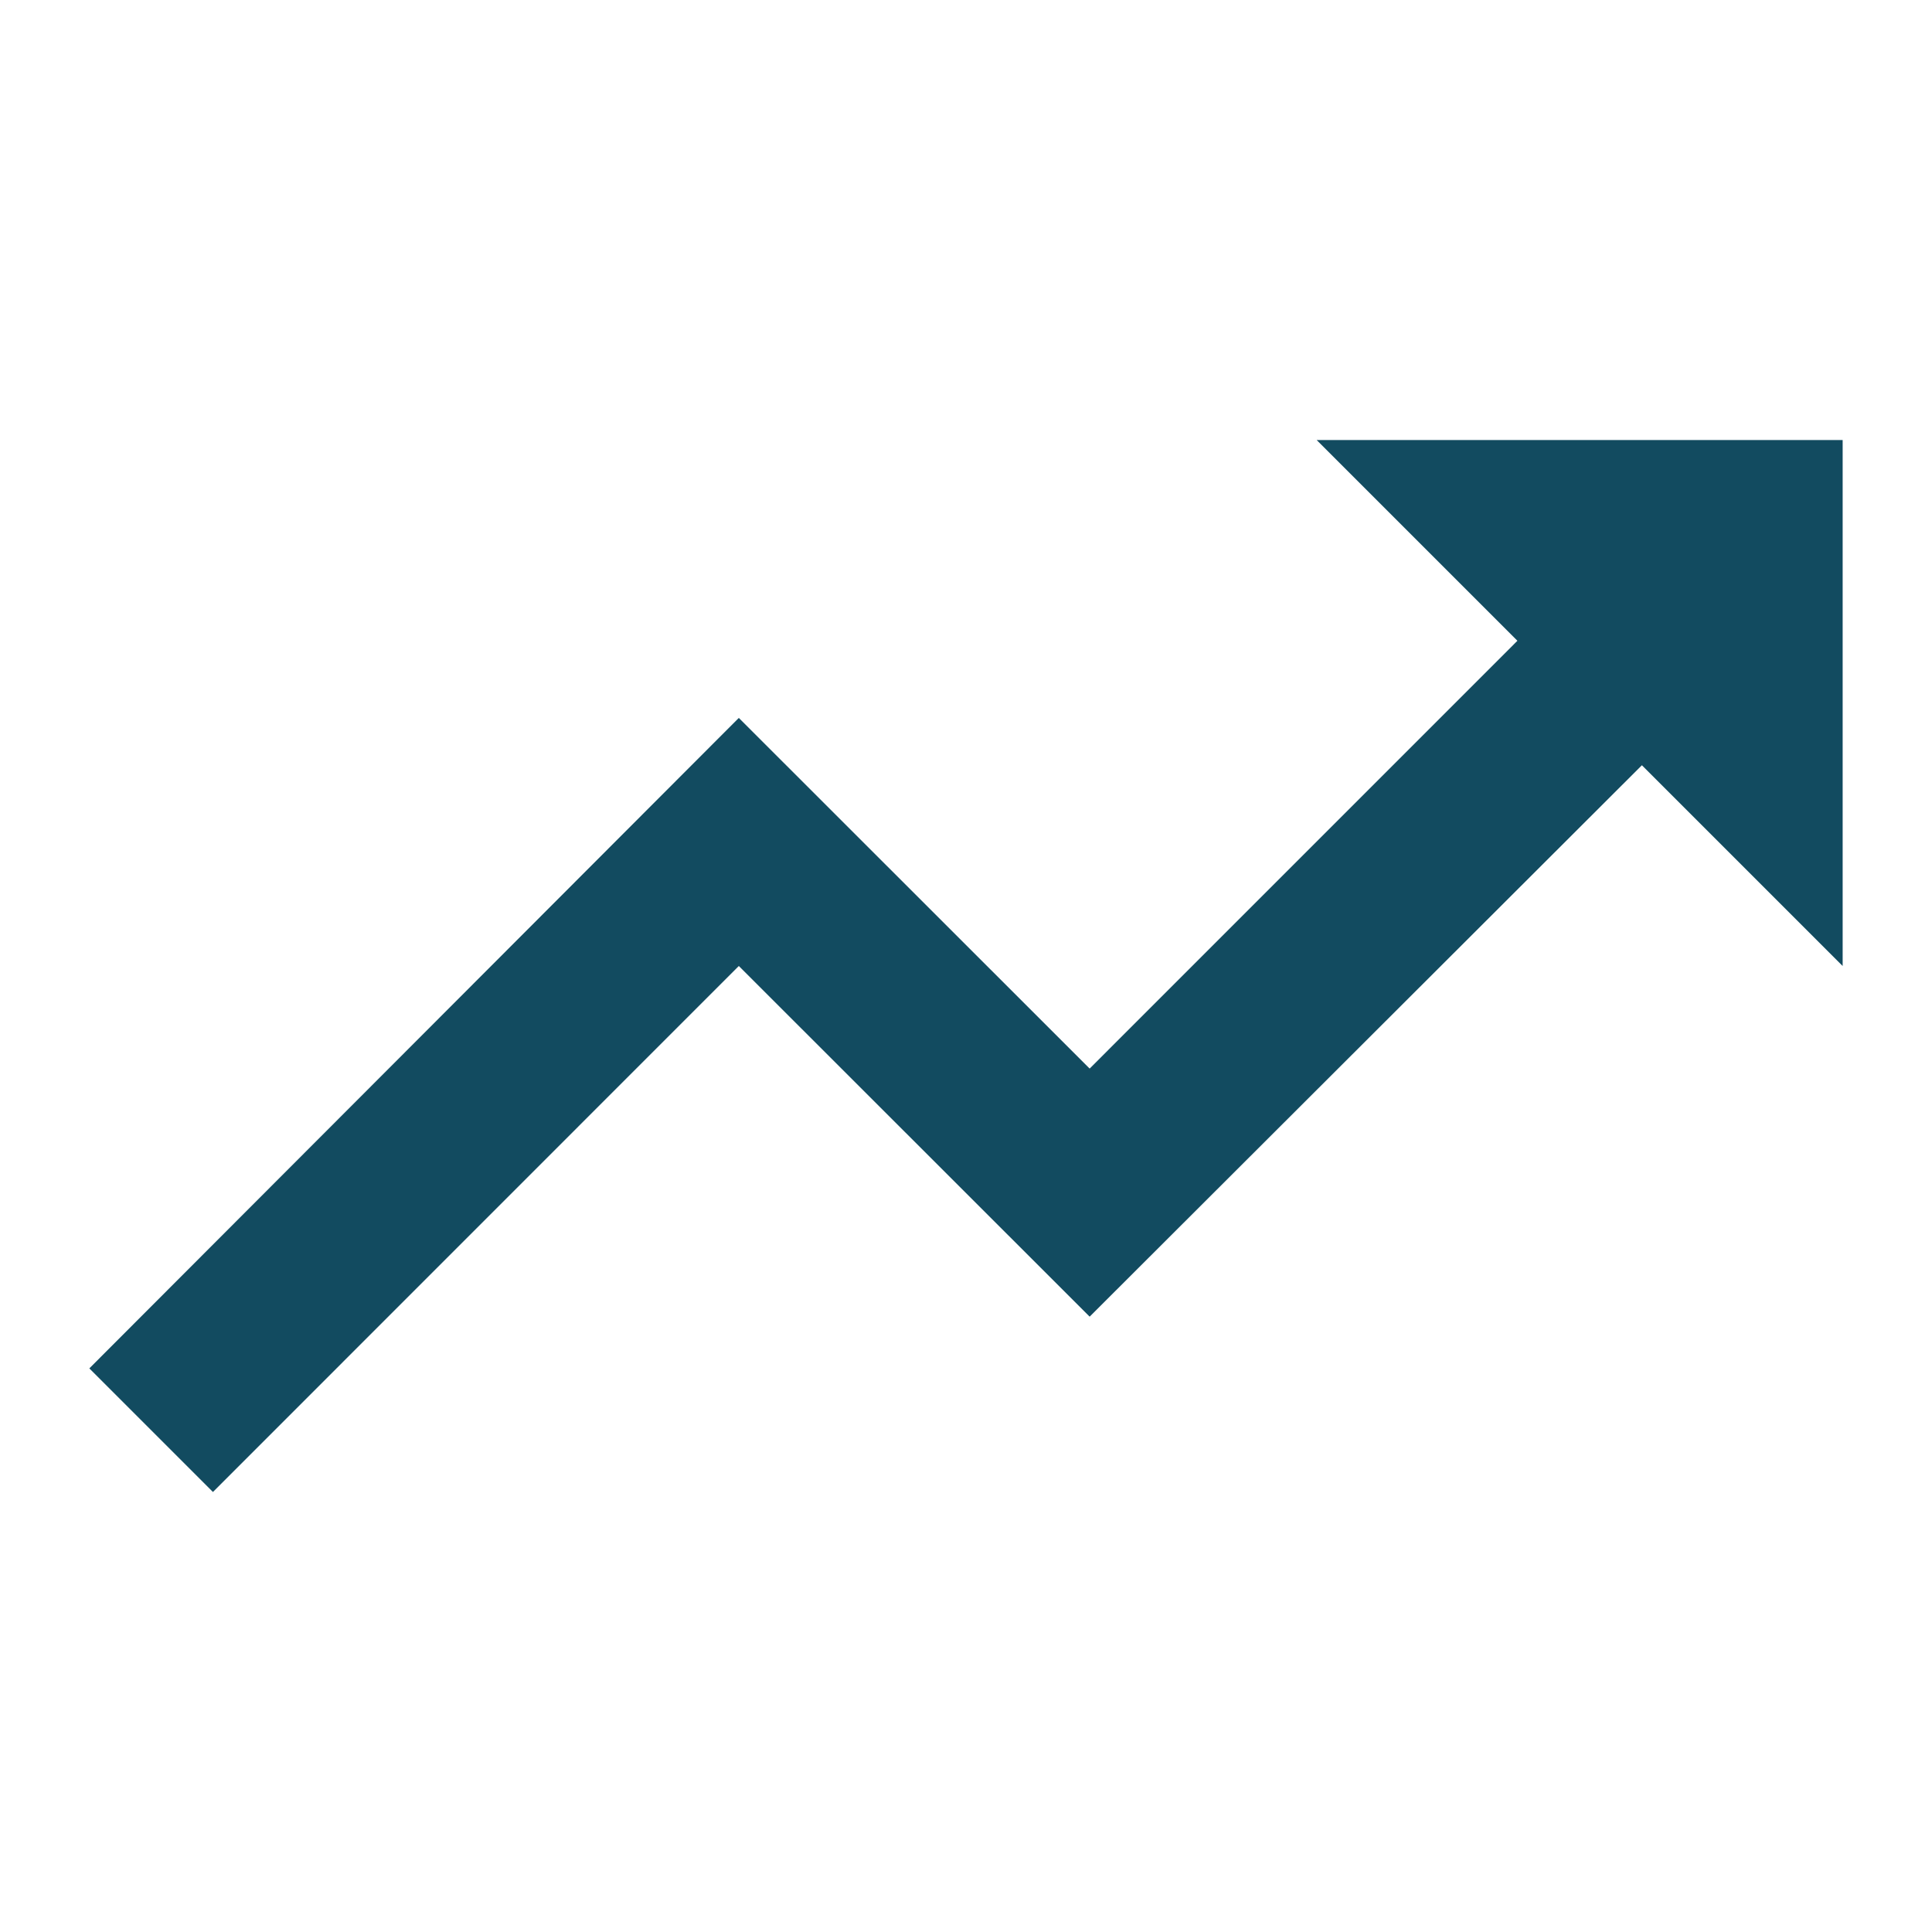 <?xml version="1.0" encoding="iso-8859-1"?>
<!-- Generator: Adobe Illustrator 28.5.0, SVG Export Plug-In . SVG Version: 9.03 Build 54727)  -->
<svg version="1.1" xmlns="http://www.w3.org/2000/svg" xmlns:xlink="http://www.w3.org/1999/xlink" x="0px" y="0px"
	 viewBox="0 0 500 500" style="enable-background:new 0 0 500 500;" xml:space="preserve">
<g id="Icon-Erfolg">
	<path id="Pfad_114" style="fill:#124B60;" d="M340.746,113.875l51.956,51.956L282,276.548l-90.795-90.75L23.122,354.136
		l31.988,31.988L191.205,250L282,340.75l142.923-142.705L476.878,250V113.875H340.746z"/>
</g>
<g id="Ebene_1">
</g>
</svg>

